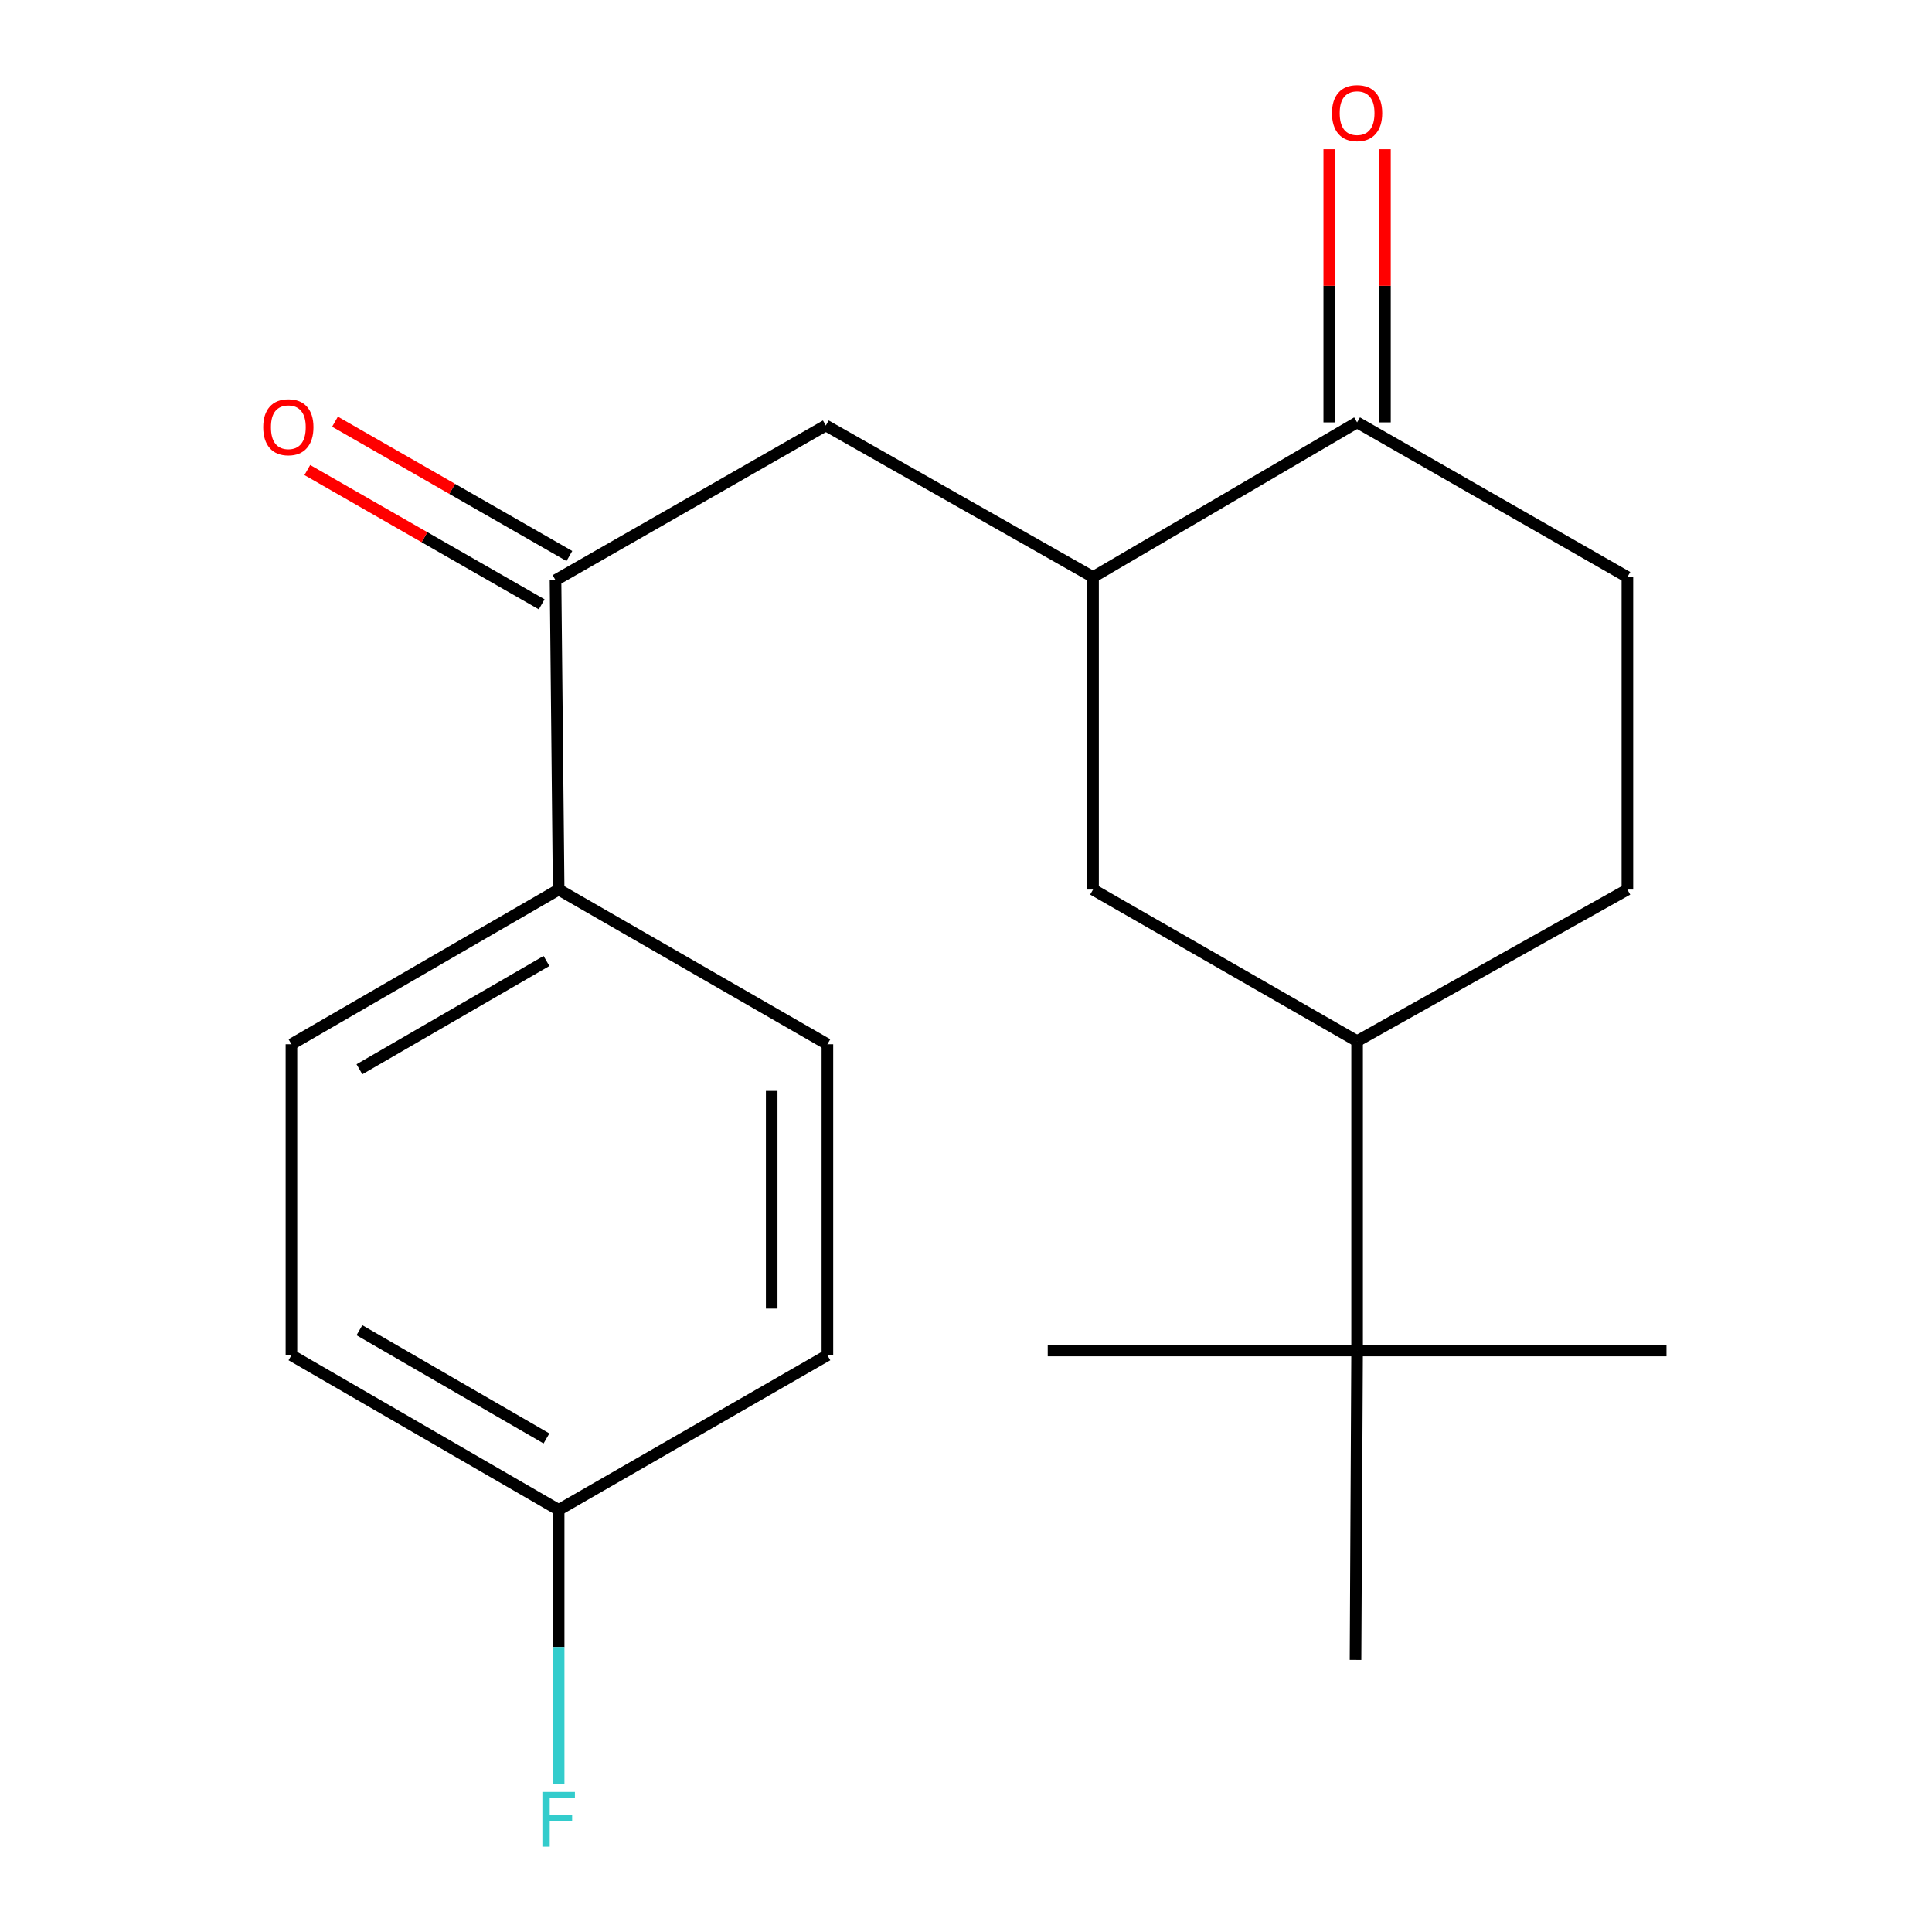 <?xml version='1.0' encoding='iso-8859-1'?>
<svg version='1.1' baseProfile='full'
              xmlns='http://www.w3.org/2000/svg'
                      xmlns:rdkit='http://www.rdkit.org/xml'
                      xmlns:xlink='http://www.w3.org/1999/xlink'
                  xml:space='preserve'
width='1000px' height='1000px' viewBox='0 0 1000 1000'>
<!-- END OF HEADER -->
<rect style='opacity:1.0;fill:#FFFFFF;stroke:none' width='1000' height='1000' x='0' y='0'> </rect>
<path class='bond-1' d='M 565.757,298.68 L 702.432,218.632' style='fill:none;fill-rule:evenodd;stroke:#000000;stroke-width:6px;stroke-linecap:butt;stroke-linejoin:miter;stroke-opacity:1' />
<path class='bond-2' d='M 565.757,298.68 L 427.447,220.234' style='fill:none;fill-rule:evenodd;stroke:#000000;stroke-width:6px;stroke-linecap:butt;stroke-linejoin:miter;stroke-opacity:1' />
<path class='bond-3' d='M 565.757,298.68 L 565.757,460.441' style='fill:none;fill-rule:evenodd;stroke:#000000;stroke-width:6px;stroke-linecap:butt;stroke-linejoin:miter;stroke-opacity:1' />
<path class='bond-0' d='M 287.536,300.298 L 427.447,220.234' style='fill:none;fill-rule:evenodd;stroke:#000000;stroke-width:6px;stroke-linecap:butt;stroke-linejoin:miter;stroke-opacity:1' />
<path class='bond-6' d='M 287.536,300.298 L 289.154,460.441' style='fill:none;fill-rule:evenodd;stroke:#000000;stroke-width:6px;stroke-linecap:butt;stroke-linejoin:miter;stroke-opacity:1' />
<path class='bond-7' d='M 294.704,287.789 L 234.049,253.032' style='fill:none;fill-rule:evenodd;stroke:#000000;stroke-width:6px;stroke-linecap:butt;stroke-linejoin:miter;stroke-opacity:1' />
<path class='bond-7' d='M 234.049,253.032 L 173.395,218.275' style='fill:none;fill-rule:evenodd;stroke:#FF0000;stroke-width:6px;stroke-linecap:butt;stroke-linejoin:miter;stroke-opacity:1' />
<path class='bond-7' d='M 280.368,312.807 L 219.713,278.05' style='fill:none;fill-rule:evenodd;stroke:#000000;stroke-width:6px;stroke-linecap:butt;stroke-linejoin:miter;stroke-opacity:1' />
<path class='bond-7' d='M 219.713,278.05 L 159.059,243.293' style='fill:none;fill-rule:evenodd;stroke:#FF0000;stroke-width:6px;stroke-linecap:butt;stroke-linejoin:miter;stroke-opacity:1' />
<path class='bond-8' d='M 702.432,218.632 L 842.343,298.68' style='fill:none;fill-rule:evenodd;stroke:#000000;stroke-width:6px;stroke-linecap:butt;stroke-linejoin:miter;stroke-opacity:1' />
<path class='bond-9' d='M 716.849,218.632 L 716.849,147.934' style='fill:none;fill-rule:evenodd;stroke:#000000;stroke-width:6px;stroke-linecap:butt;stroke-linejoin:miter;stroke-opacity:1' />
<path class='bond-9' d='M 716.849,147.934 L 716.849,77.236' style='fill:none;fill-rule:evenodd;stroke:#FF0000;stroke-width:6px;stroke-linecap:butt;stroke-linejoin:miter;stroke-opacity:1' />
<path class='bond-9' d='M 688.015,218.632 L 688.015,147.934' style='fill:none;fill-rule:evenodd;stroke:#000000;stroke-width:6px;stroke-linecap:butt;stroke-linejoin:miter;stroke-opacity:1' />
<path class='bond-9' d='M 688.015,147.934 L 688.015,77.236' style='fill:none;fill-rule:evenodd;stroke:#FF0000;stroke-width:6px;stroke-linecap:butt;stroke-linejoin:miter;stroke-opacity:1' />
<path class='bond-4' d='M 565.757,460.441 L 702.432,538.887' style='fill:none;fill-rule:evenodd;stroke:#000000;stroke-width:6px;stroke-linecap:butt;stroke-linejoin:miter;stroke-opacity:1' />
<path class='bond-5' d='M 702.432,538.887 L 702.432,699.031' style='fill:none;fill-rule:evenodd;stroke:#000000;stroke-width:6px;stroke-linecap:butt;stroke-linejoin:miter;stroke-opacity:1' />
<path class='bond-10' d='M 702.432,538.887 L 842.343,460.441' style='fill:none;fill-rule:evenodd;stroke:#000000;stroke-width:6px;stroke-linecap:butt;stroke-linejoin:miter;stroke-opacity:1' />
<path class='bond-17' d='M 702.432,699.031 L 862.576,699.031' style='fill:none;fill-rule:evenodd;stroke:#000000;stroke-width:6px;stroke-linecap:butt;stroke-linejoin:miter;stroke-opacity:1' />
<path class='bond-18' d='M 702.432,699.031 L 701.615,859.158' style='fill:none;fill-rule:evenodd;stroke:#000000;stroke-width:6px;stroke-linecap:butt;stroke-linejoin:miter;stroke-opacity:1' />
<path class='bond-19' d='M 702.432,699.031 L 542.304,699.031' style='fill:none;fill-rule:evenodd;stroke:#000000;stroke-width:6px;stroke-linecap:butt;stroke-linejoin:miter;stroke-opacity:1' />
<path class='bond-11' d='M 289.154,460.441 L 150.844,540.505' style='fill:none;fill-rule:evenodd;stroke:#000000;stroke-width:6px;stroke-linecap:butt;stroke-linejoin:miter;stroke-opacity:1' />
<path class='bond-11' d='M 282.853,497.406 L 186.036,553.45' style='fill:none;fill-rule:evenodd;stroke:#000000;stroke-width:6px;stroke-linecap:butt;stroke-linejoin:miter;stroke-opacity:1' />
<path class='bond-12' d='M 289.154,460.441 L 428.264,540.505' style='fill:none;fill-rule:evenodd;stroke:#000000;stroke-width:6px;stroke-linecap:butt;stroke-linejoin:miter;stroke-opacity:1' />
<path class='bond-20' d='M 842.343,298.68 L 842.343,460.441' style='fill:none;fill-rule:evenodd;stroke:#000000;stroke-width:6px;stroke-linecap:butt;stroke-linejoin:miter;stroke-opacity:1' />
<path class='bond-15' d='M 150.844,540.505 L 150.844,701.466' style='fill:none;fill-rule:evenodd;stroke:#000000;stroke-width:6px;stroke-linecap:butt;stroke-linejoin:miter;stroke-opacity:1' />
<path class='bond-14' d='M 428.264,540.505 L 428.264,701.466' style='fill:none;fill-rule:evenodd;stroke:#000000;stroke-width:6px;stroke-linecap:butt;stroke-linejoin:miter;stroke-opacity:1' />
<path class='bond-14' d='M 399.43,564.649 L 399.43,677.322' style='fill:none;fill-rule:evenodd;stroke:#000000;stroke-width:6px;stroke-linecap:butt;stroke-linejoin:miter;stroke-opacity:1' />
<path class='bond-13' d='M 289.154,781.513 L 428.264,701.466' style='fill:none;fill-rule:evenodd;stroke:#000000;stroke-width:6px;stroke-linecap:butt;stroke-linejoin:miter;stroke-opacity:1' />
<path class='bond-16' d='M 289.154,781.513 L 289.154,852.511' style='fill:none;fill-rule:evenodd;stroke:#000000;stroke-width:6px;stroke-linecap:butt;stroke-linejoin:miter;stroke-opacity:1' />
<path class='bond-16' d='M 289.154,852.511 L 289.154,923.509' style='fill:none;fill-rule:evenodd;stroke:#33CCCC;stroke-width:6px;stroke-linecap:butt;stroke-linejoin:miter;stroke-opacity:1' />
<path class='bond-21' d='M 289.154,781.513 L 150.844,701.466' style='fill:none;fill-rule:evenodd;stroke:#000000;stroke-width:6px;stroke-linecap:butt;stroke-linejoin:miter;stroke-opacity:1' />
<path class='bond-21' d='M 282.851,744.55 L 186.034,688.517' style='fill:none;fill-rule:evenodd;stroke:#000000;stroke-width:6px;stroke-linecap:butt;stroke-linejoin:miter;stroke-opacity:1' />
<path  class='atom-8' d='M 136.242 221.131
Q 136.242 214.331, 139.602 210.531
Q 142.962 206.731, 149.242 206.731
Q 155.522 206.731, 158.882 210.531
Q 162.242 214.331, 162.242 221.131
Q 162.242 228.011, 158.842 231.931
Q 155.442 235.811, 149.242 235.811
Q 143.002 235.811, 139.602 231.931
Q 136.242 228.051, 136.242 221.131
M 149.242 232.611
Q 153.562 232.611, 155.882 229.731
Q 158.242 226.811, 158.242 221.131
Q 158.242 215.571, 155.882 212.771
Q 153.562 209.931, 149.242 209.931
Q 144.922 209.931, 142.562 212.731
Q 140.242 215.531, 140.242 221.131
Q 140.242 226.851, 142.562 229.731
Q 144.922 232.611, 149.242 232.611
' fill='#FF0000'/>
<path  class='atom-10' d='M 689.432 58.552
Q 689.432 51.752, 692.792 47.952
Q 696.152 44.152, 702.432 44.152
Q 708.712 44.152, 712.072 47.952
Q 715.432 51.752, 715.432 58.552
Q 715.432 65.432, 712.032 69.352
Q 708.632 73.232, 702.432 73.232
Q 696.192 73.232, 692.792 69.352
Q 689.432 65.472, 689.432 58.552
M 702.432 70.032
Q 706.752 70.032, 709.072 67.152
Q 711.432 64.232, 711.432 58.552
Q 711.432 52.992, 709.072 50.192
Q 706.752 47.352, 702.432 47.352
Q 698.112 47.352, 695.752 50.152
Q 693.432 52.952, 693.432 58.552
Q 693.432 64.272, 695.752 67.152
Q 698.112 70.032, 702.432 70.032
' fill='#FF0000'/>
<path  class='atom-17' d='M 280.734 927.513
L 297.574 927.513
L 297.574 930.753
L 284.534 930.753
L 284.534 939.353
L 296.134 939.353
L 296.134 942.633
L 284.534 942.633
L 284.534 955.833
L 280.734 955.833
L 280.734 927.513
' fill='#33CCCC'/>
</svg>
